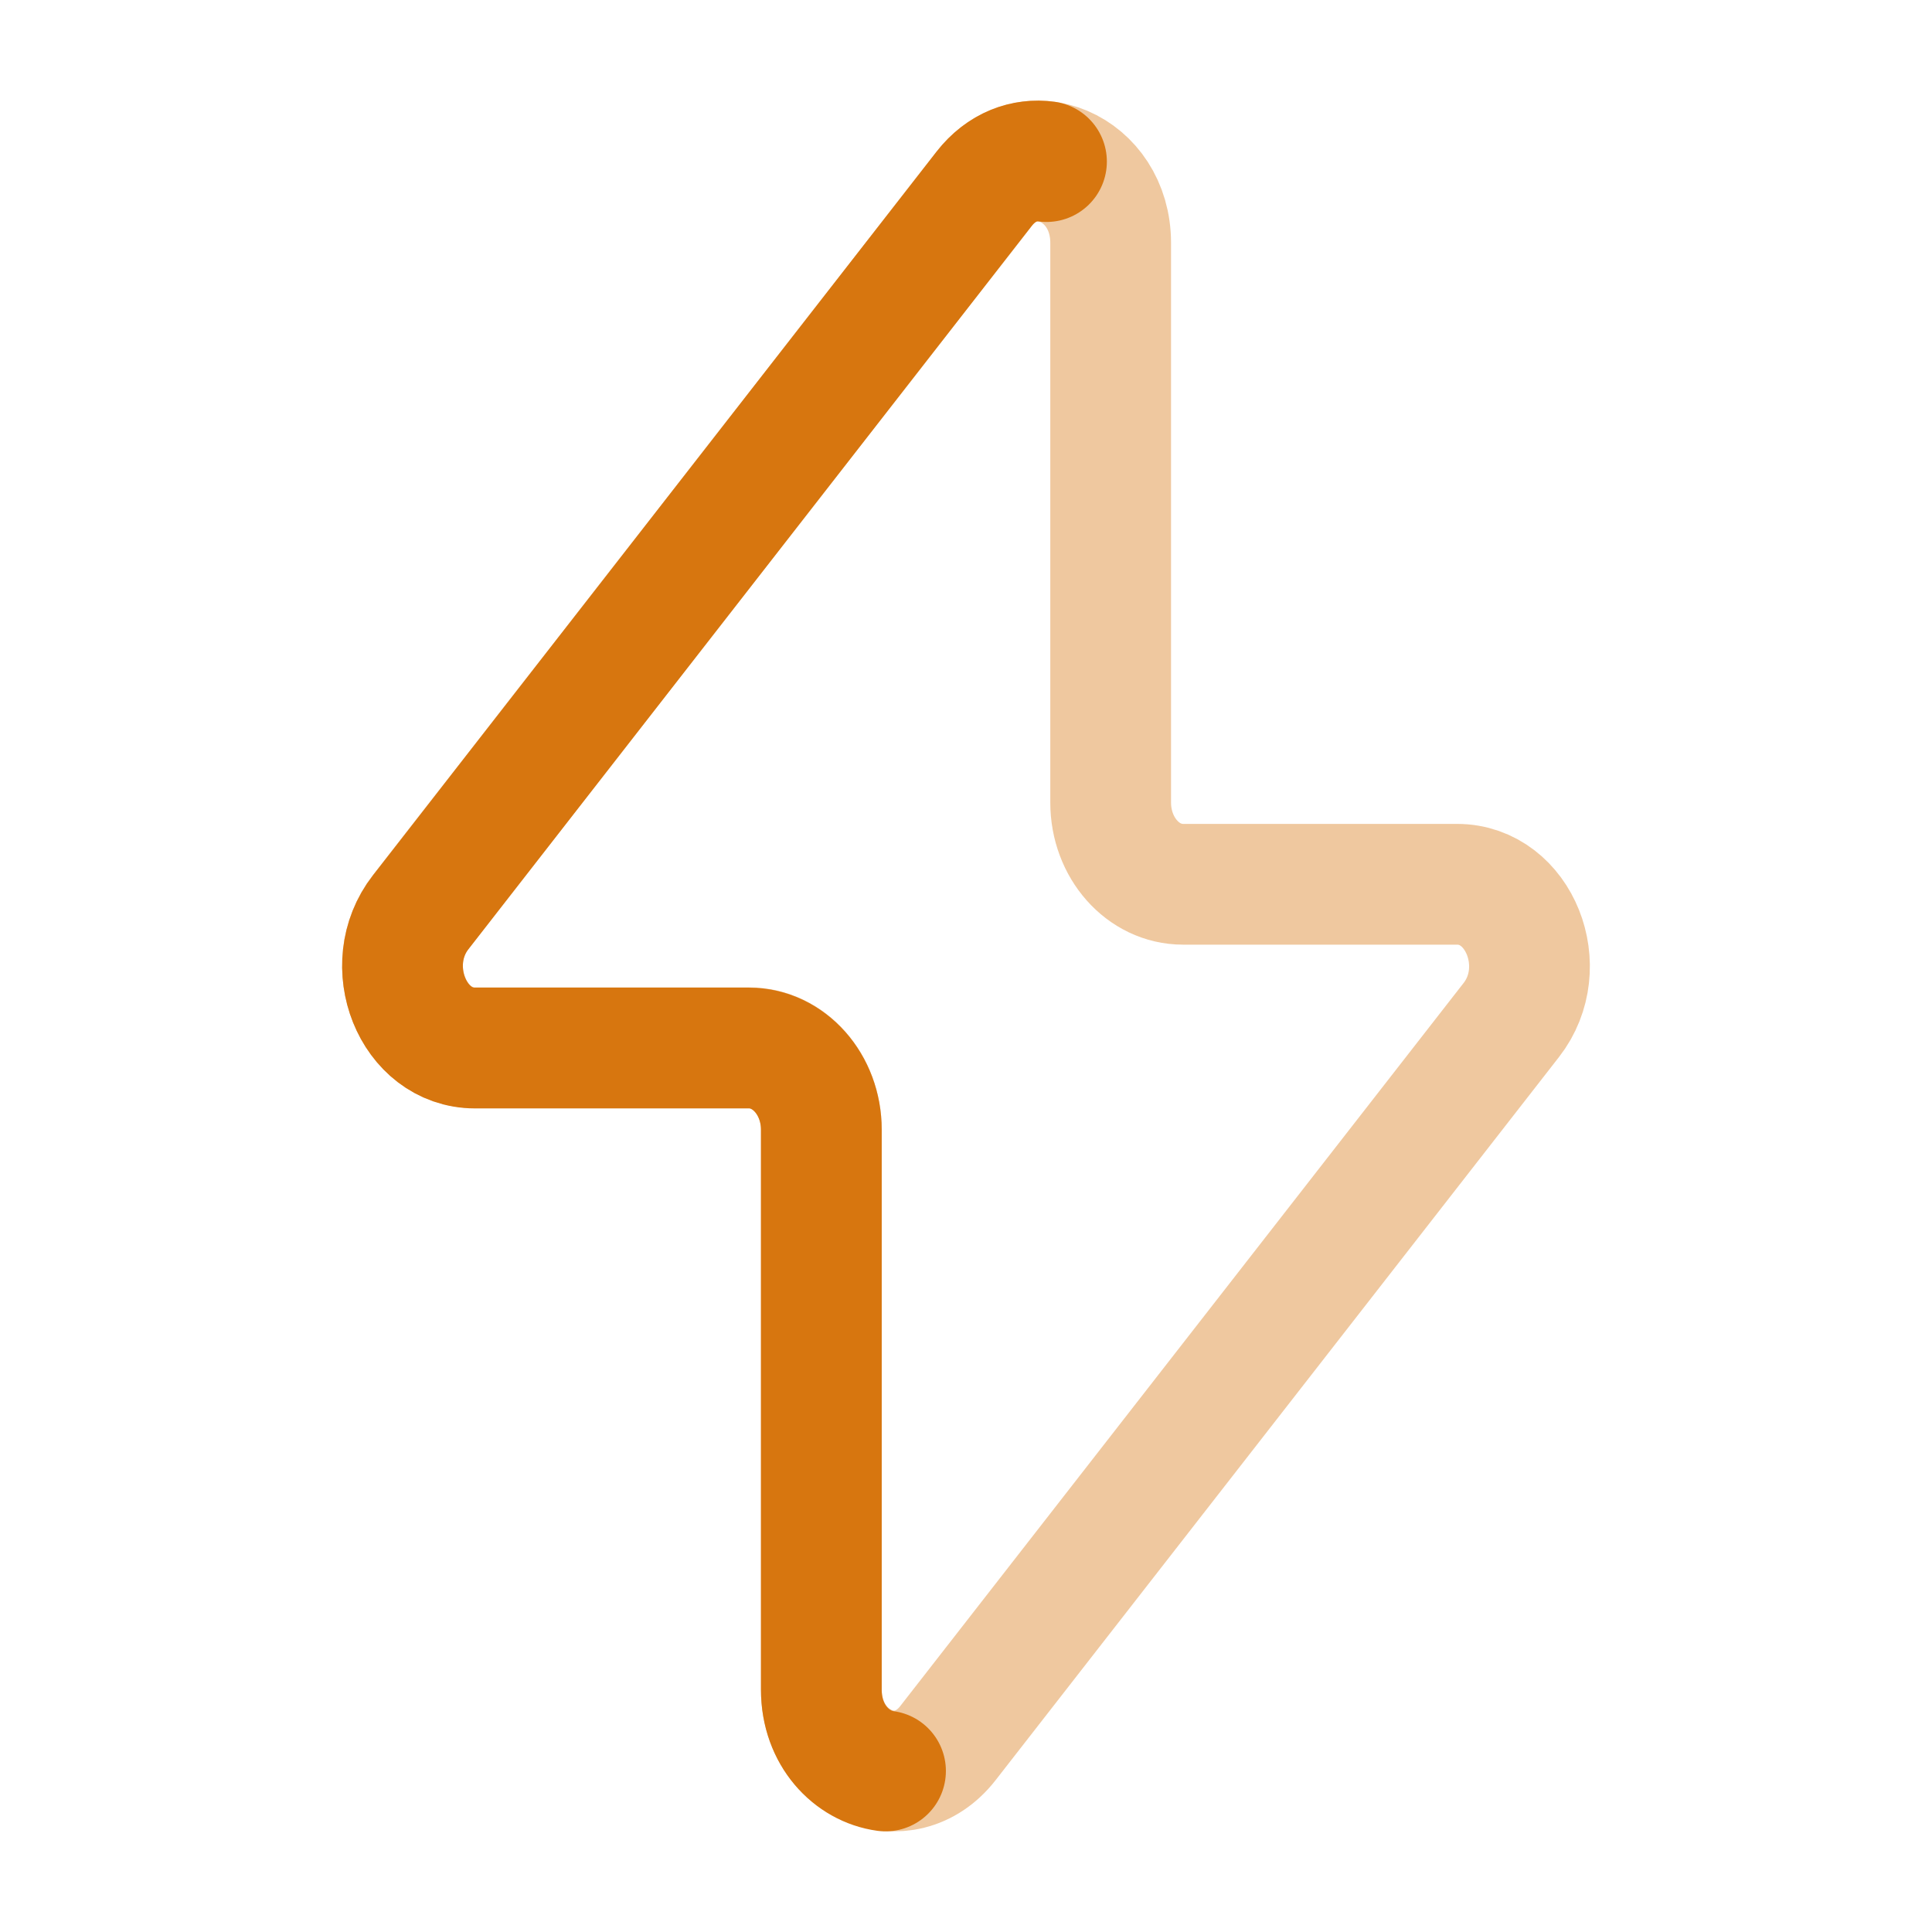 <svg width="50" height="50" viewBox="0 0 50 50" fill="none" xmlns="http://www.w3.org/2000/svg">
<path opacity="0.4" d="M10.887 23.603L25.467 4.889C26.607 3.425 28.744 4.336 28.744 6.286V20.771C28.744 21.939 29.582 22.885 30.616 22.885H37.708C39.319 22.885 40.177 25.031 39.113 26.397L24.533 45.111C23.393 46.575 21.256 45.664 21.256 43.714V29.229C21.256 28.061 20.418 27.115 19.384 27.115H12.292C10.681 27.115 9.823 24.969 10.887 23.603Z" stroke="#D7760F" stroke-width="3.125" stroke-linecap="round" stroke-linejoin="round"/>
<path d="M27.083 4.182C26.517 4.105 25.915 4.313 25.467 4.889L10.887 23.61C9.823 24.977 10.681 27.123 12.292 27.123H19.384C20.418 27.123 21.256 28.07 21.256 29.238V43.729C21.256 44.913 22.043 45.714 22.917 45.833" stroke="#D7760F" stroke-width="3.125" stroke-linecap="round" stroke-linejoin="round"/>
</svg>
